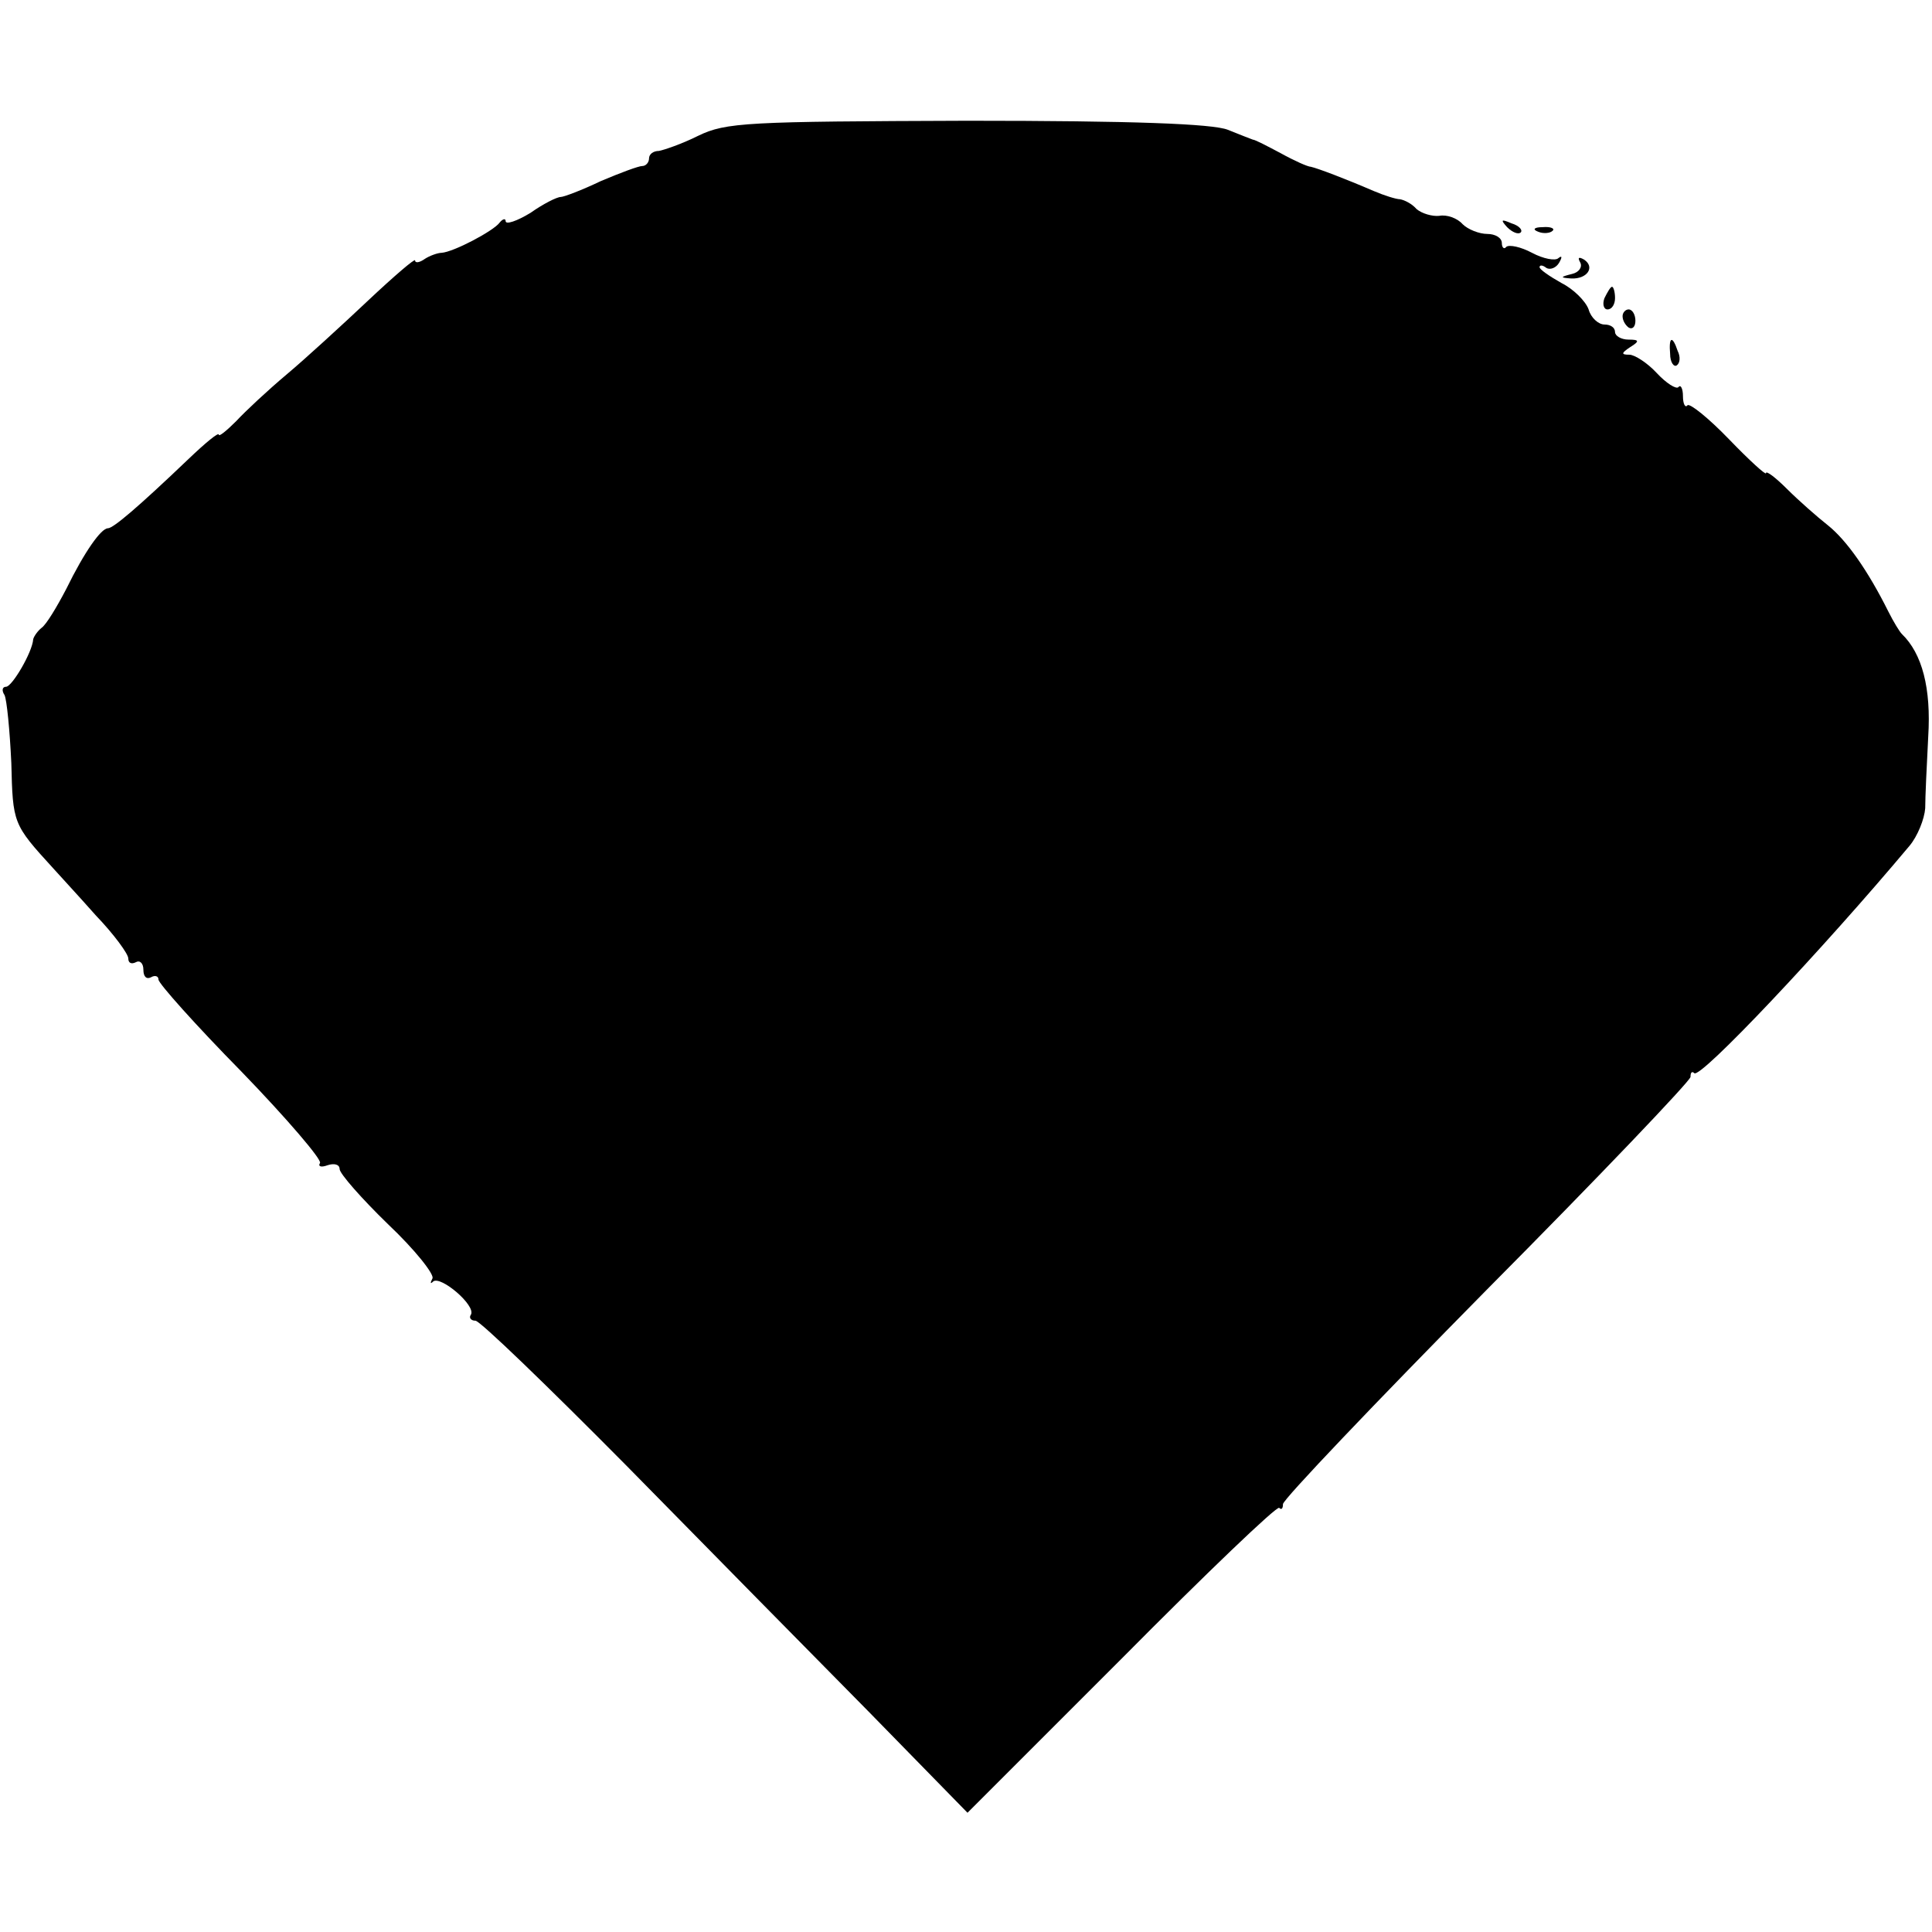<?xml version="1.0" standalone="no"?>
<!DOCTYPE svg PUBLIC "-//W3C//DTD SVG 20010904//EN"
 "http://www.w3.org/TR/2001/REC-SVG-20010904/DTD/svg10.dtd">
<svg version="1.0" xmlns="http://www.w3.org/2000/svg"
 width="256pt" height="256pt" viewBox="0 0 256 256"
 preserveAspectRatio="xMidYMid meet">
<g transform="translate(0,256) scale(0.1,-0.1)"
fill="#000000" stroke="none">
<path d="M925 2380 c-22 -11 -46 -19 -52 -20 -7 0 -13 -4 -13 -10 0 -5 -4 -10
-9 -10 -5 0 -29 -9 -55 -20 -25 -12 -49 -21 -53 -21 -5 0 -23 -9 -40 -21 -18
-11 -33 -16 -33 -11 0 4 -4 3 -8 -2 -8 -11 -61 -39 -77 -40 -5 0 -16 -4 -22
-8 -7 -5 -13 -6 -13 -2 0 3 -28 -21 -62 -53 -35 -33 -83 -77 -108 -98 -25 -21
-55 -49 -67 -62 -13 -13 -23 -21 -23 -18 0 4 -18 -11 -40 -32 -67 -64 -100
-92 -107 -92 -9 0 -31 -31 -55 -80 -13 -25 -27 -48 -33 -52 -5 -4 -10 -11 -11
-15 -1 -17 -28 -63 -36 -63 -5 0 -6 -5 -2 -11 3 -6 7 -47 9 -90 2 -80 2 -81
55 -139 8 -9 34 -37 57 -63 24 -25 43 -51 43 -57 0 -6 4 -8 10 -5 5 3 10 -1
10 -10 0 -9 4 -13 10 -10 5 3 10 2 10 -3 0 -5 49 -60 110 -122 60 -62 107
-117 104 -121 -3 -5 2 -6 10 -3 9 3 16 1 16 -5 0 -6 29 -39 64 -73 36 -34 62
-67 59 -72 -3 -6 -3 -8 1 -4 10 8 57 -32 50 -44 -3 -4 0 -8 6 -8 6 0 96 -87
200 -192 104 -106 249 -253 321 -326 l131 -134 204 204 c112 113 206 203 209
200 3 -3 5 -1 5 5 0 6 122 134 270 284 149 150 270 277 270 282 0 6 2 8 5 5 8
-8 171 165 285 301 11 13 20 36 21 50 0 14 2 57 4 95 4 64 -8 110 -35 136 -3
3 -11 16 -18 30 -27 54 -55 94 -80 114 -14 11 -39 33 -54 48 -15 15 -28 25
-28 21 0 -3 -22 17 -49 45 -27 28 -52 48 -55 45 -3 -4 -6 2 -6 12 0 10 -3 16
-6 12 -3 -3 -16 5 -29 19 -12 13 -29 24 -36 24 -11 0 -11 2 1 10 13 8 12 10
-2 10 -10 0 -18 5 -18 10 0 6 -6 10 -14 10 -8 0 -18 9 -21 20 -4 11 -20 27
-36 35 -16 9 -29 18 -29 21 0 3 4 3 9 -1 5 -3 13 0 17 7 4 7 4 10 -1 6 -4 -4
-20 -1 -35 7 -15 8 -30 11 -34 8 -3 -4 -6 -1 -6 5 0 7 -9 12 -19 12 -11 0 -26
6 -33 13 -7 8 -21 13 -31 11 -9 -1 -23 3 -30 9 -6 7 -16 12 -22 13 -5 0 -21 5
-35 11 -37 16 -74 30 -83 32 -4 0 -22 8 -40 18 -17 9 -34 18 -37 18 -3 1 -18
7 -33 13 -20 8 -126 12 -345 12 -292 -1 -320 -2 -357 -20z"/>
<path d="M1997 2259 c7 -7 15 -10 18 -7 3 3 -2 9 -12 12 -14 6 -15 5 -6 -5z"/>
<path d="M2038 2253 c7 -3 16 -2 19 1 4 3 -2 6 -13 5 -11 0 -14 -3 -6 -6z"/>
<path d="M2094 2212 c3 -6 -2 -13 -11 -15 -16 -4 -16 -5 -1 -6 21 -1 32 15 17
25 -7 4 -9 3 -5 -4z"/>
<path d="M2126 2165 c-3 -8 -1 -15 4 -15 6 0 10 7 10 15 0 8 -2 15 -4 15 -2 0
-6 -7 -10 -15z"/>
<path d="M2150 2141 c0 -6 4 -12 8 -15 5 -3 9 1 9 9 0 8 -4 15 -9 15 -4 0 -8
-4 -8 -9z"/>
<path d="M2213 2091 c0 -11 5 -18 9 -15 4 3 5 11 1 19 -7 21 -12 19 -10 -4z"/>
</g>
</svg>
